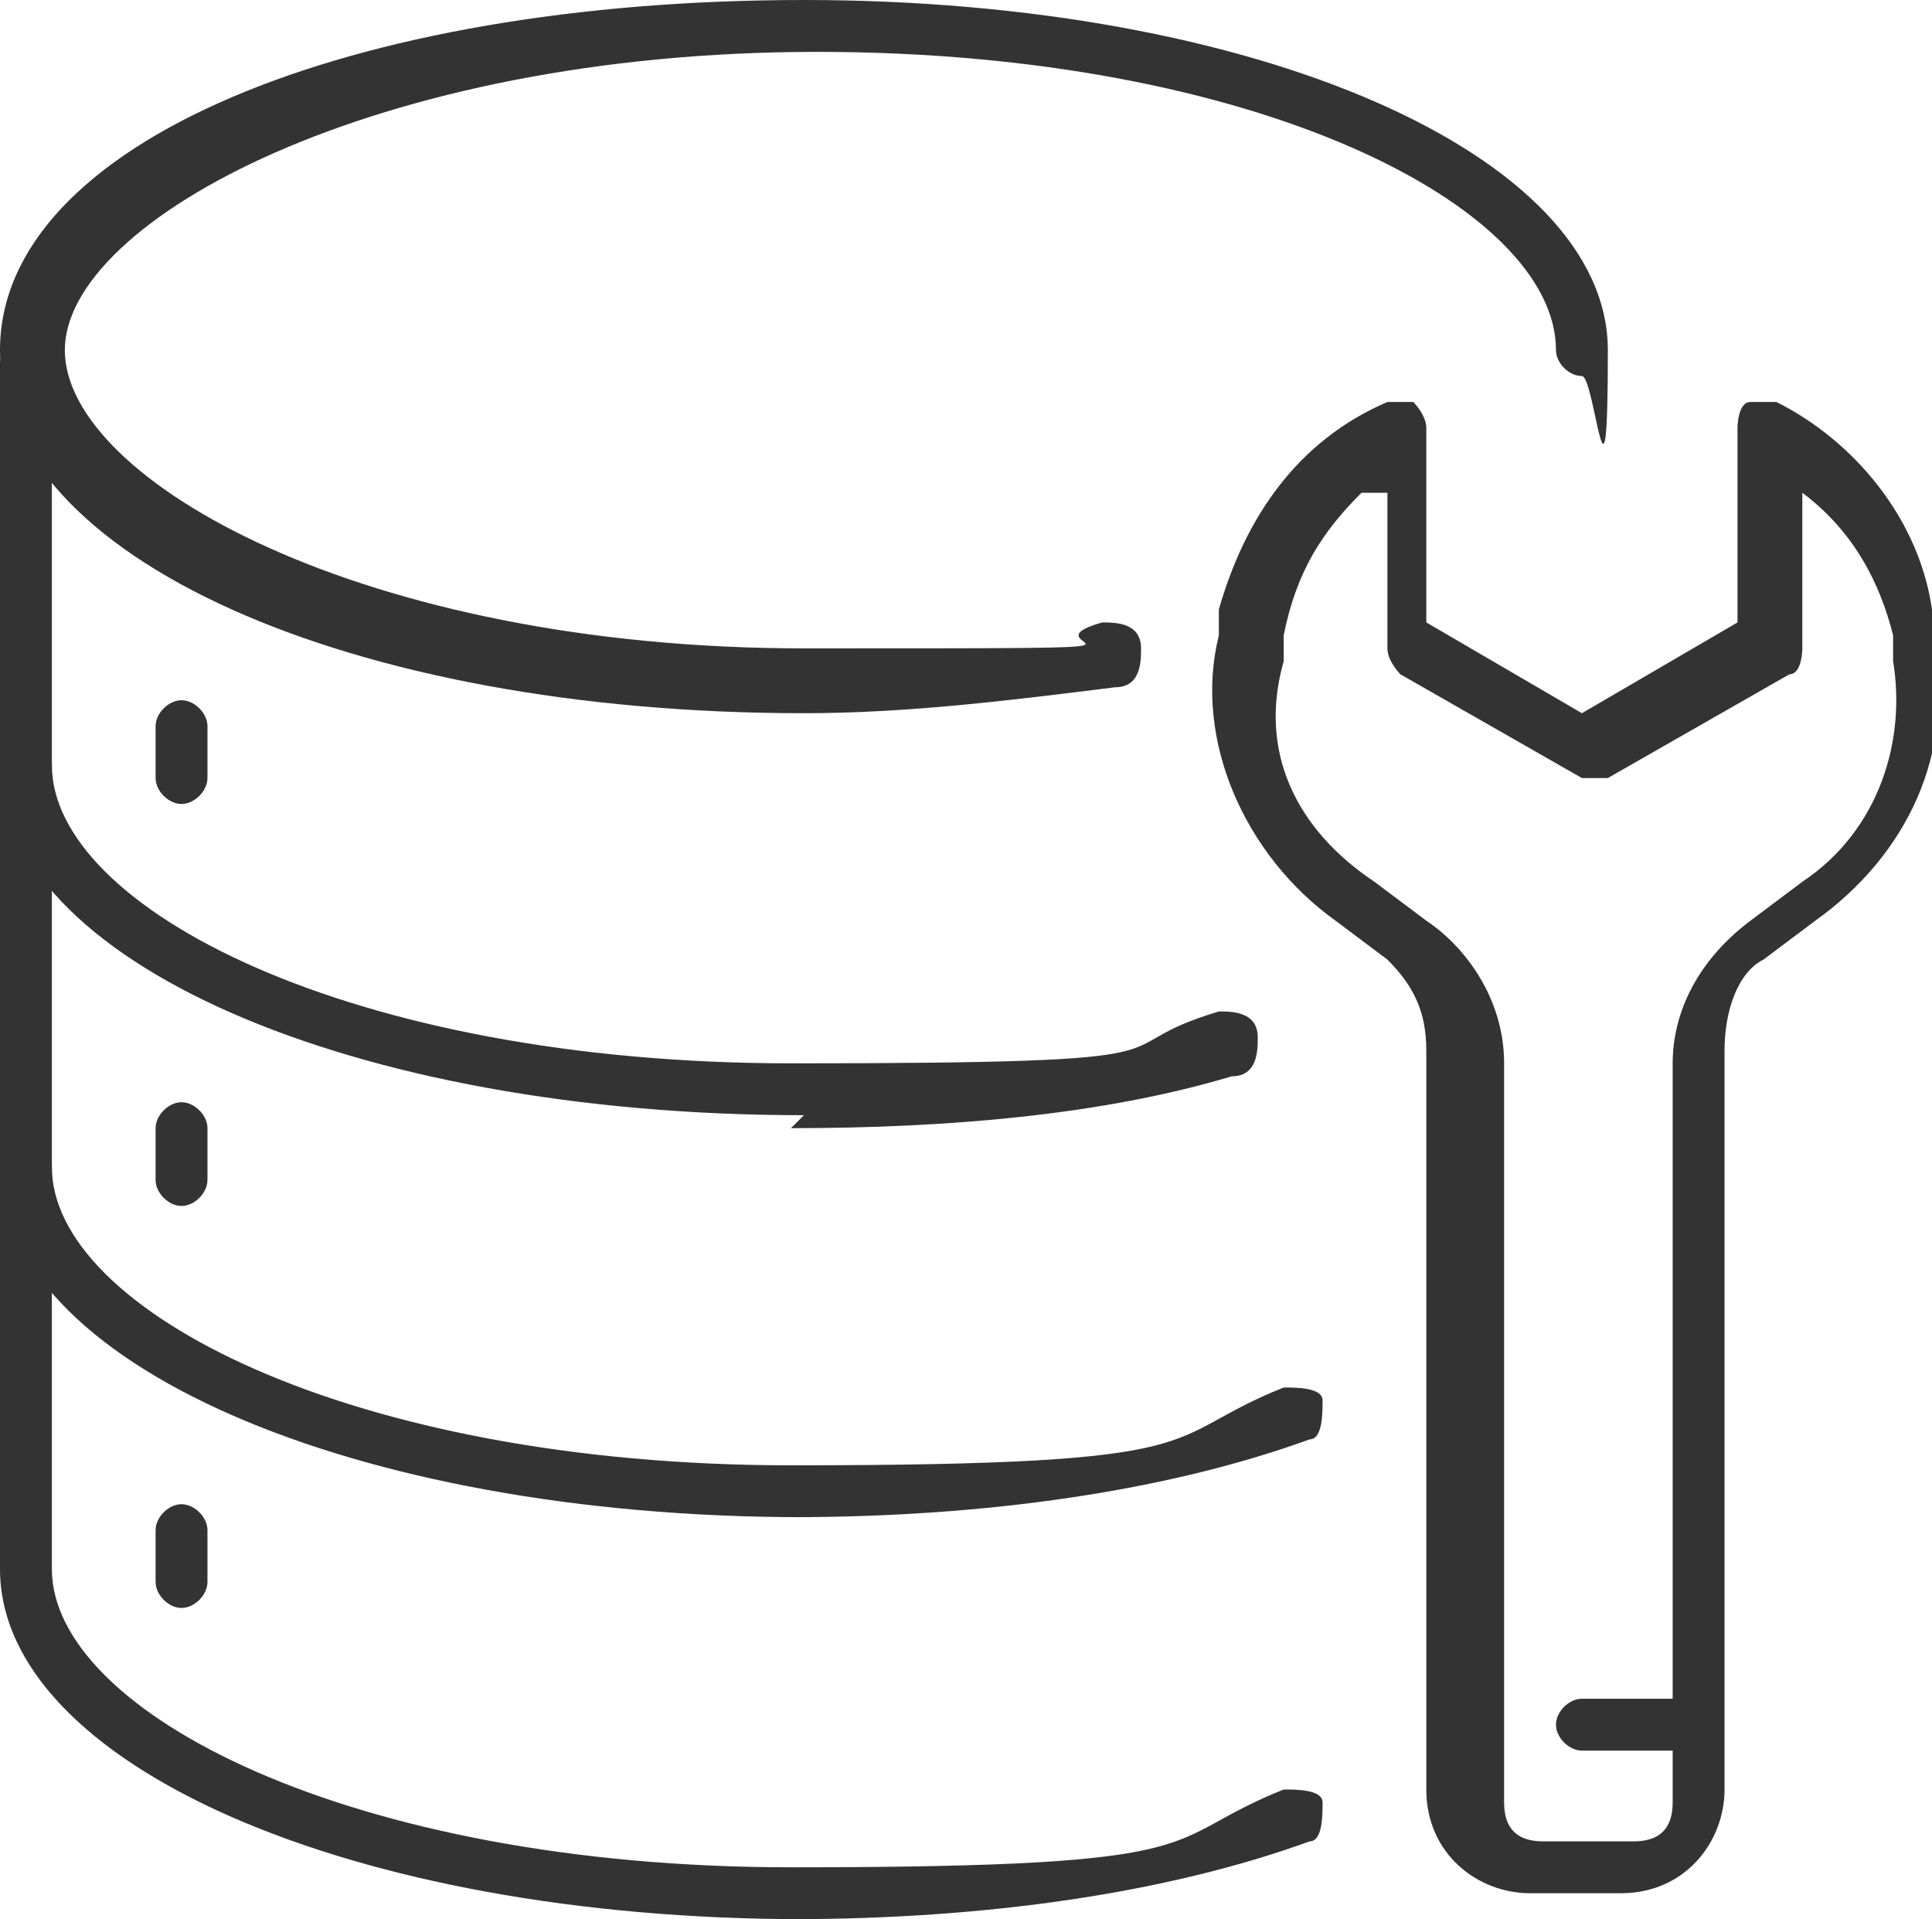 <?xml version="1.0" encoding="UTF-8"?>
<svg id="Layer_1" data-name="Layer 1" xmlns="http://www.w3.org/2000/svg" viewBox="0 0 14.9 14.8">
  <g>
    <g>
      <path d="m6.2,5.5C2.7,5.5,0,4.3,0,2.7S2.7,0,6.2,0s6.2,1.2,6.2,2.7-.1.2-.2.2-.2-.1-.2-.2c0-1.1-2.3-2.3-5.7-2.3S.5,1.7.5,2.7s2.3,2.3,5.7,2.3,1.6,0,2.3-.2c.1,0,.3,0,.3.2,0,.1,0,.3-.2.3-.8.1-1.6.2-2.4.2Z" fill="#333" stroke-width="0"/>
      <path d="m6.2,8.6c-3.5,0-6.2-1.2-6.2-2.7v-3.1c0-.1.1-.2.2-.2s.2.1.2.2v3.1c0,1.1,2.3,2.3,5.7,2.3s2.3-.1,3.3-.4c.1,0,.3,0,.3.2,0,.1,0,.3-.2.3-1,.3-2.2.4-3.4.4Z" fill="#333" stroke-width="0"/>
      <path d="m6.2,11.7c-3.5,0-6.2-1.2-6.2-2.7v-3.1c0-.1.1-.2.2-.2s.2.1.2.2v3.1c0,1.1,2.3,2.3,5.7,2.3s2.8-.2,3.8-.6c.1,0,.3,0,.3.1,0,.1,0,.3-.1.3-1.1.4-2.5.6-4,.6Z" fill="#333" stroke-width="0"/>
      <path d="m6.2,14.8c-3.5,0-6.2-1.2-6.2-2.7v-3.1c0-.1.1-.2.2-.2s.2.1.2.2v3.1c0,1.1,2.3,2.3,5.7,2.3s2.8-.2,3.8-.6c.1,0,.3,0,.3.1,0,.1,0,.3-.1.3-1.1.4-2.5.6-4,.6Z" fill="#333" stroke-width="0"/>
    </g>
    <path d="m1.4,6.2c-.1,0-.2-.1-.2-.2v-.4c0-.1.1-.2.2-.2s.2.1.2.2v.4c0,.1-.1.2-.2.2Z" fill="#333" stroke-width="0"/>
    <path d="m1.4,9.3c-.1,0-.2-.1-.2-.2v-.4c0-.1.1-.2.2-.2s.2.1.2.2v.4c0,.1-.1.2-.2.2Z" fill="#333" stroke-width="0"/>
    <path d="m1.4,12.4c-.1,0-.2-.1-.2-.2v-.4c0-.1.1-.2.2-.2s.2.1.2.2v.4c0,.1-.1.2-.2.2Z" fill="#333" stroke-width="0"/>
  </g>
  <g>
    <path d="m12.5,14.6h-.7c-.4,0-.8-.3-.8-.8v-5.7c0-.3-.1-.5-.3-.7l-.4-.3c-.7-.5-1.1-1.4-.9-2.2v-.2c.2-.7.6-1.3,1.3-1.6,0,0,.2,0,.2,0,0,0,.1.1.1.2v1.5l1.2.7,1.2-.7v-1.5c0,0,0-.2.1-.2,0,0,.2,0,.2,0,.6.3,1.1.9,1.2,1.6v.2c.2.9-.2,1.7-.9,2.2l-.4.3c-.2.1-.3.4-.3.7v5.7c0,.4-.3.8-.8.8Zm-2-10.8c-.3.3-.5.6-.6,1.1v.2c-.2.7.1,1.3.7,1.7l.4.3c.3.2.6.6.6,1.1v5.7c0,.2.1.3.3.3h.7c.2,0,.3-.1.3-.3v-5.7c0-.4.2-.8.6-1.1l.4-.3c.6-.4.8-1.1.7-1.7v-.2c-.1-.4-.3-.8-.7-1.1v1.2c0,0,0,.2-.1.2l-1.4.8c0,0-.2,0-.2,0l-1.4-.8c0,0-.1-.1-.1-.2v-1.2Zm3.1,1.2h0,0Z" fill="#333" stroke-width="0"/>
    <path d="m13,13.5h-.8c-.1,0-.2-.1-.2-.2s.1-.2.2-.2h.8c.1,0,.2.1.2.2s-.1.2-.2.2Z" fill="#333" stroke-width="0"/>
  </g>
</svg>